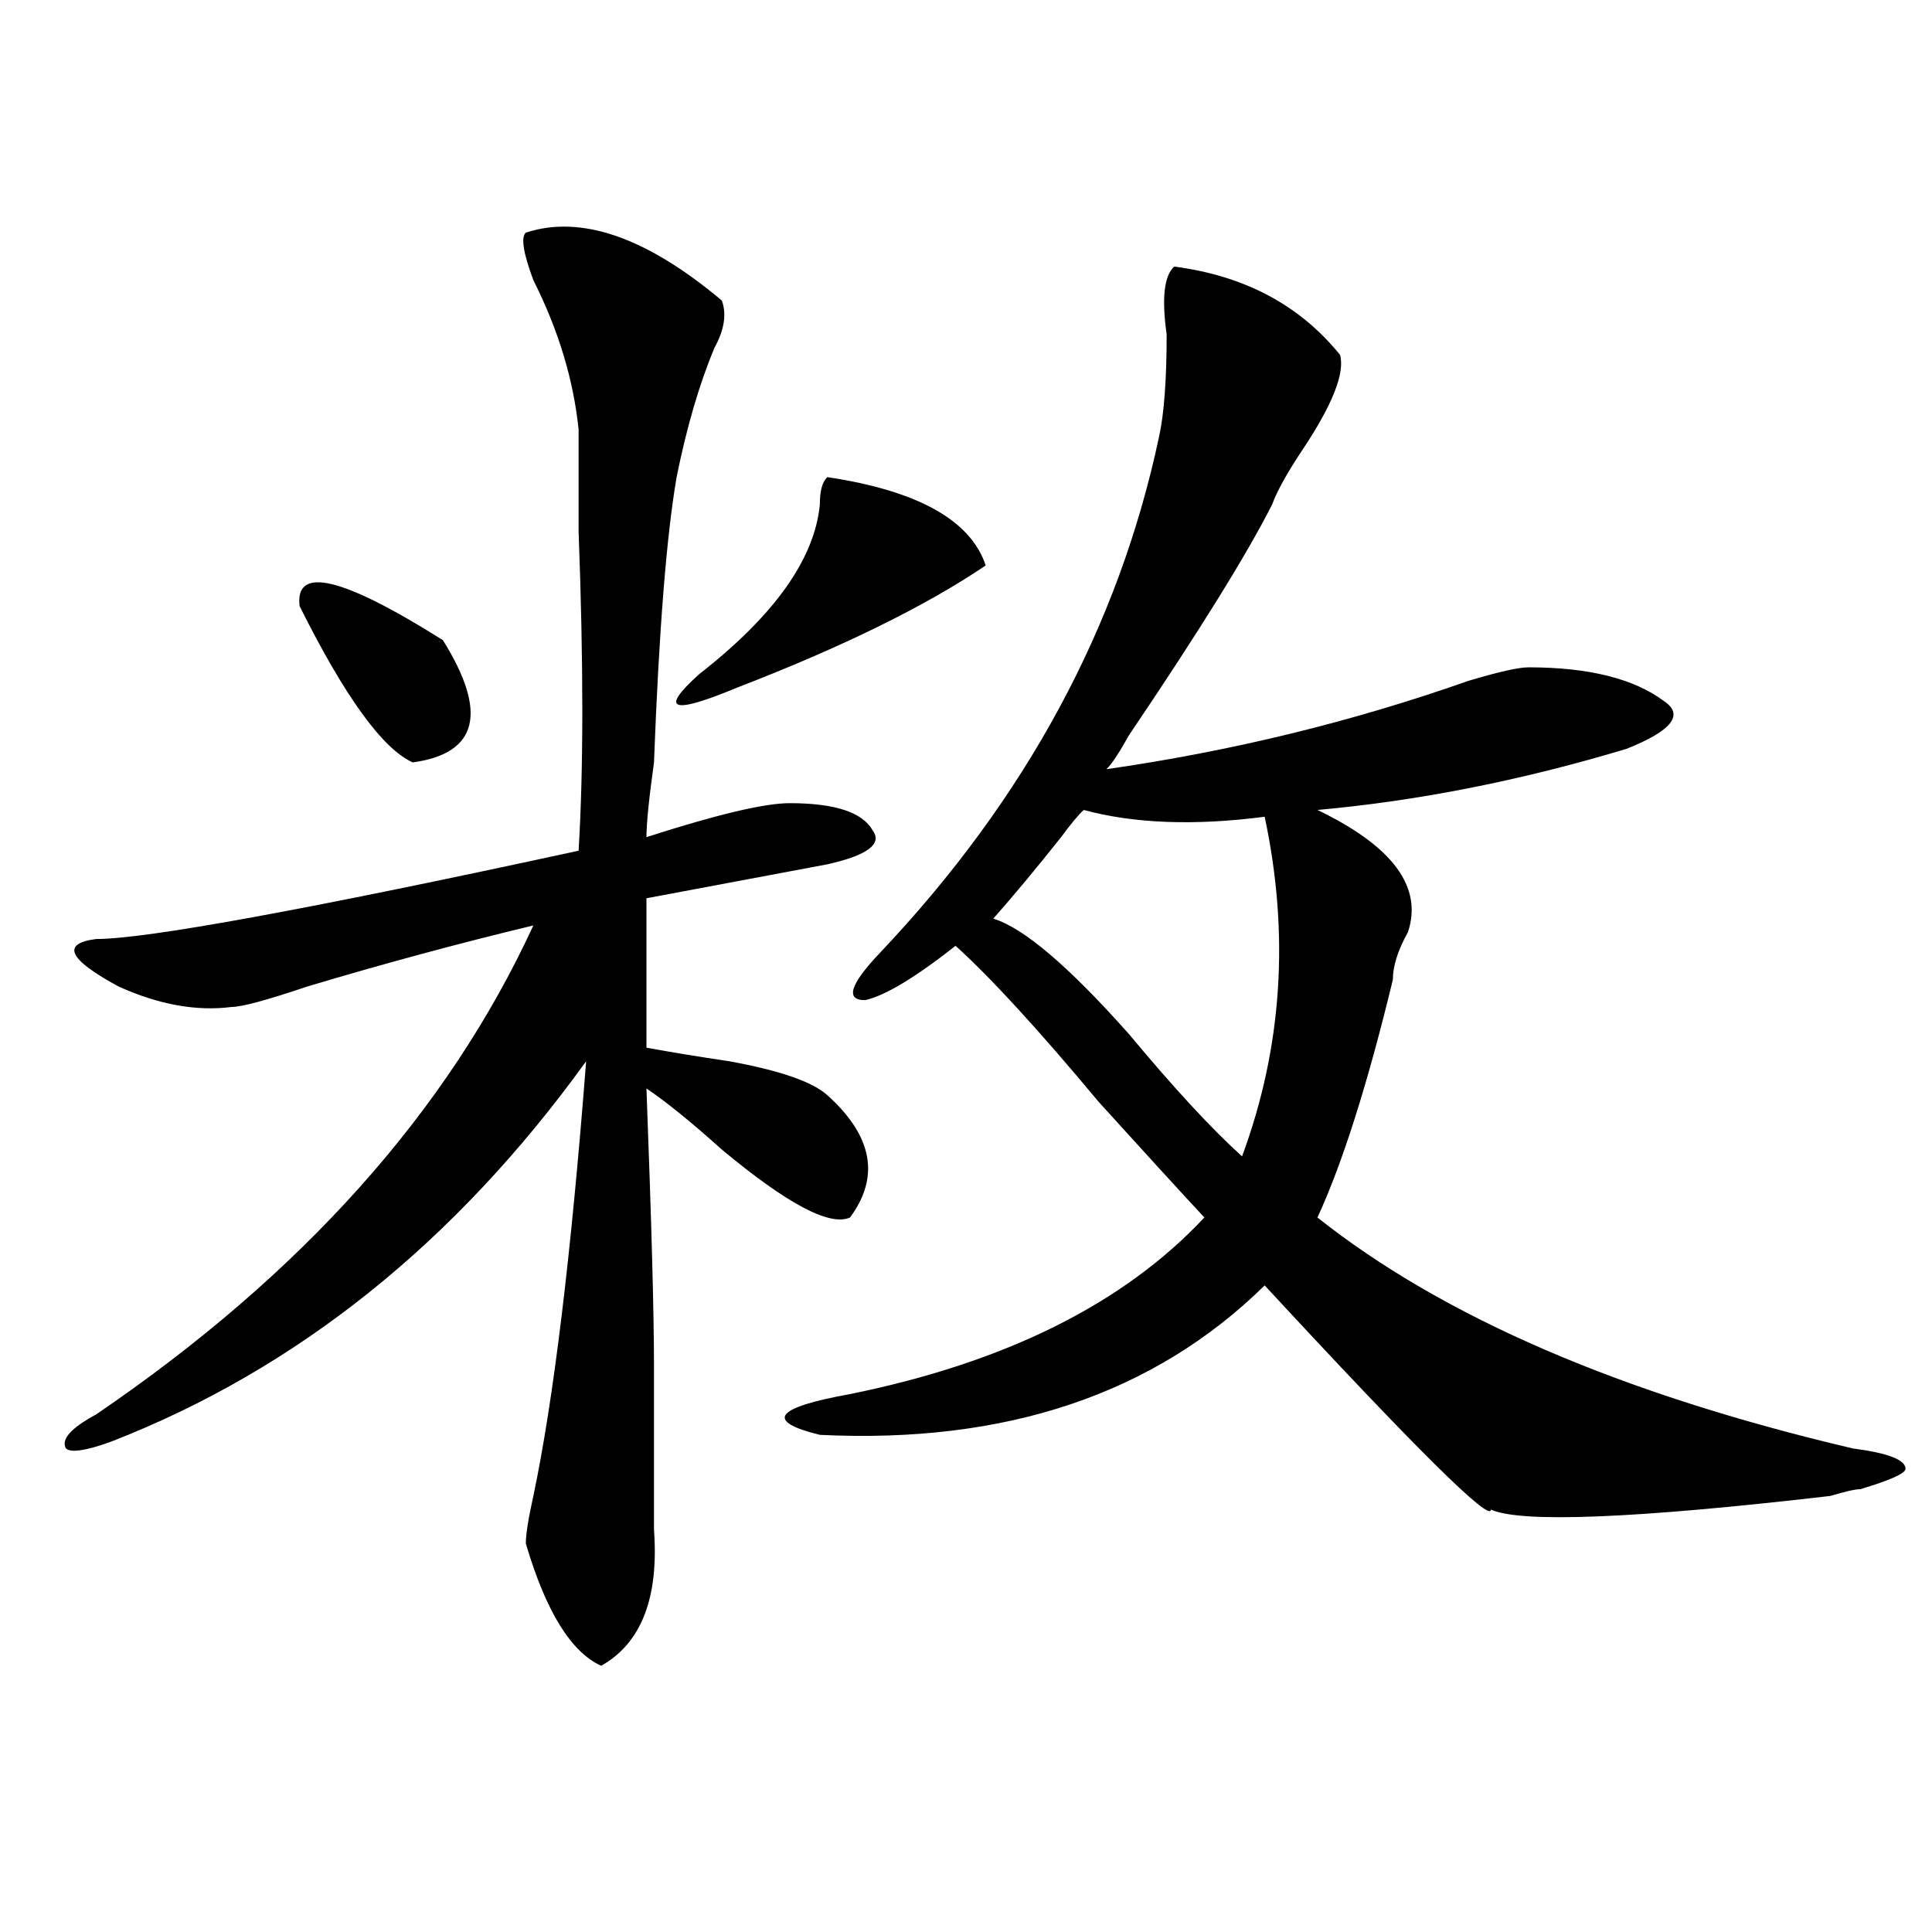 <?xml version="1.0" encoding="utf-8"?>
<!-- Generator: Adobe Illustrator 16.0.0, SVG Export Plug-In . SVG Version: 6.00 Build 0)  -->
<!DOCTYPE svg PUBLIC "-//W3C//DTD SVG 1.1//EN" "http://www.w3.org/Graphics/SVG/1.1/DTD/svg11.dtd">
<svg version="1.1" id="图层_1" xmlns="http://www.w3.org/2000/svg" xmlns:xlink="http://www.w3.org/1999/xlink" x="0px" y="0px"
	 width="1000px" height="1000px" viewBox="0 0 1000 1000" enable-background="new 0 0 1000 1000" xml:space="preserve">
<path d="M272.164,120.406c28.598-9.338,62.438,2.362,101.461,35.156c2.562,7.031,1.281,15.271-3.902,24.609
	c-7.805,18.787-14.328,41.034-19.512,66.797c-5.243,30.487-9.146,79.706-11.707,147.656c-2.621,18.787-3.902,31.641-3.902,38.672
	c36.402-11.7,61.097-17.578,74.145-17.578c23.414,0,37.683,4.725,42.926,14.063c5.184,7.031-2.621,12.909-23.414,17.578
	l-93.656,17.578v77.344c12.988,2.362,27.316,4.725,42.926,7.031c25.976,4.725,42.926,10.547,50.73,17.578
	c23.414,21.094,27.316,42.188,11.707,63.281c-10.426,4.725-32.56-7.031-66.34-35.156c-15.609-14.063-28.657-24.609-39.023-31.641
	c2.562,68.006,3.902,116.016,3.902,144.141c0,23.456,0,51.581,0,84.375c2.562,35.156-6.523,58.557-27.316,70.313
	c-15.609-7.031-28.657-28.125-39.023-63.281c0-4.669,1.281-12.854,3.902-24.609c10.366-49.219,19.512-124.2,27.316-225
	c-67.681,93.769-149.63,159.412-245.847,196.875c-13.048,4.725-20.853,5.878-23.414,3.516c-2.622-4.669,2.561-10.547,15.609-17.578
	C156.375,659.506,231.8,575.131,276.066,479c-39.023,9.394-78.046,19.94-117.07,31.641c-20.853,7.031-33.84,10.547-39.023,10.547
	c-18.231,2.362-37.743-1.153-58.535-10.547c-26.036-14.063-29.938-22.247-11.707-24.609c25.975,0,109.266-15.216,249.75-45.703
	c2.562-42.188,2.562-97.229,0-165.234c0-25.763,0-43.341,0-52.734c-2.621-25.763-10.426-51.525-23.414-77.344
	C270.823,130.953,269.543,122.769,272.164,120.406z M229.239,331.344c23.414,37.519,18.17,58.612-15.609,63.281
	c-15.609-7.031-35.121-33.947-58.535-80.859C152.473,292.672,177.167,298.55,229.239,331.344z M428.258,246.969
	c46.828,7.031,74.145,22.303,81.949,45.703c-31.219,21.094-74.145,42.188-128.777,63.281c-33.84,14.063-40.364,11.756-19.512-7.031
	c39.023-30.432,59.816-59.766,62.438-87.891C424.355,254,425.637,249.331,428.258,246.969z M607.766,137.984
	c36.402,4.725,64.999,19.94,85.852,45.703c2.562,9.394-3.902,25.818-19.512,49.219c-7.805,11.756-13.048,21.094-15.609,28.125
	c-13.048,25.818-37.742,65.644-74.145,119.531c-5.243,9.394-9.146,15.271-11.707,17.578c64.999-9.338,127.437-24.609,187.313-45.703
	c15.609-4.669,25.976-7.031,31.219-7.031c31.219,0,54.633,5.878,70.242,17.578c10.366,7.031,3.902,15.271-19.512,24.609
	c-54.633,16.425-107.984,26.972-159.996,31.641c39.023,18.787,54.633,39.881,46.828,63.281c-5.243,9.394-7.805,17.578-7.805,24.609
	c-13.048,53.943-26.035,94.922-39.023,123.047c64.999,51.581,157.375,91.406,277.066,119.531
	c18.171,2.362,27.316,5.878,27.316,10.547c0,2.362-7.805,5.878-23.414,10.547c-2.621,0-7.805,1.209-15.609,3.516
	c-101.461,11.756-159.996,14.063-175.605,7.031c0,7.031-39.023-31.641-117.07-116.016c-57.254,56.25-134.021,82.068-230.238,77.344
	c-28.657-7.031-23.414-14.063,15.609-21.094c80.608-16.369,141.766-46.856,183.41-91.406
	c-13.048-14.063-31.219-33.947-54.633-59.766c-31.219-37.463-55.974-64.435-74.145-80.859
	c-20.853,16.425-36.462,25.818-46.828,28.125c-10.426,0-7.805-8.185,7.805-24.609c75.426-79.65,123.534-168.75,144.387-267.188
	c2.562-11.7,3.902-29.278,3.902-52.734C601.242,154.409,602.522,142.709,607.766,137.984z M560.938,419.234
	c-2.621,2.362-6.523,7.031-11.707,14.063c-13.048,16.425-24.755,30.487-35.121,42.188c15.609,4.725,39.023,24.609,70.242,59.766
	c23.414,28.125,42.926,49.219,58.535,63.281c20.793-56.25,24.695-114.807,11.707-175.781
	C618.132,427.475,586.913,426.266,560.938,419.234z"/>
</svg>
